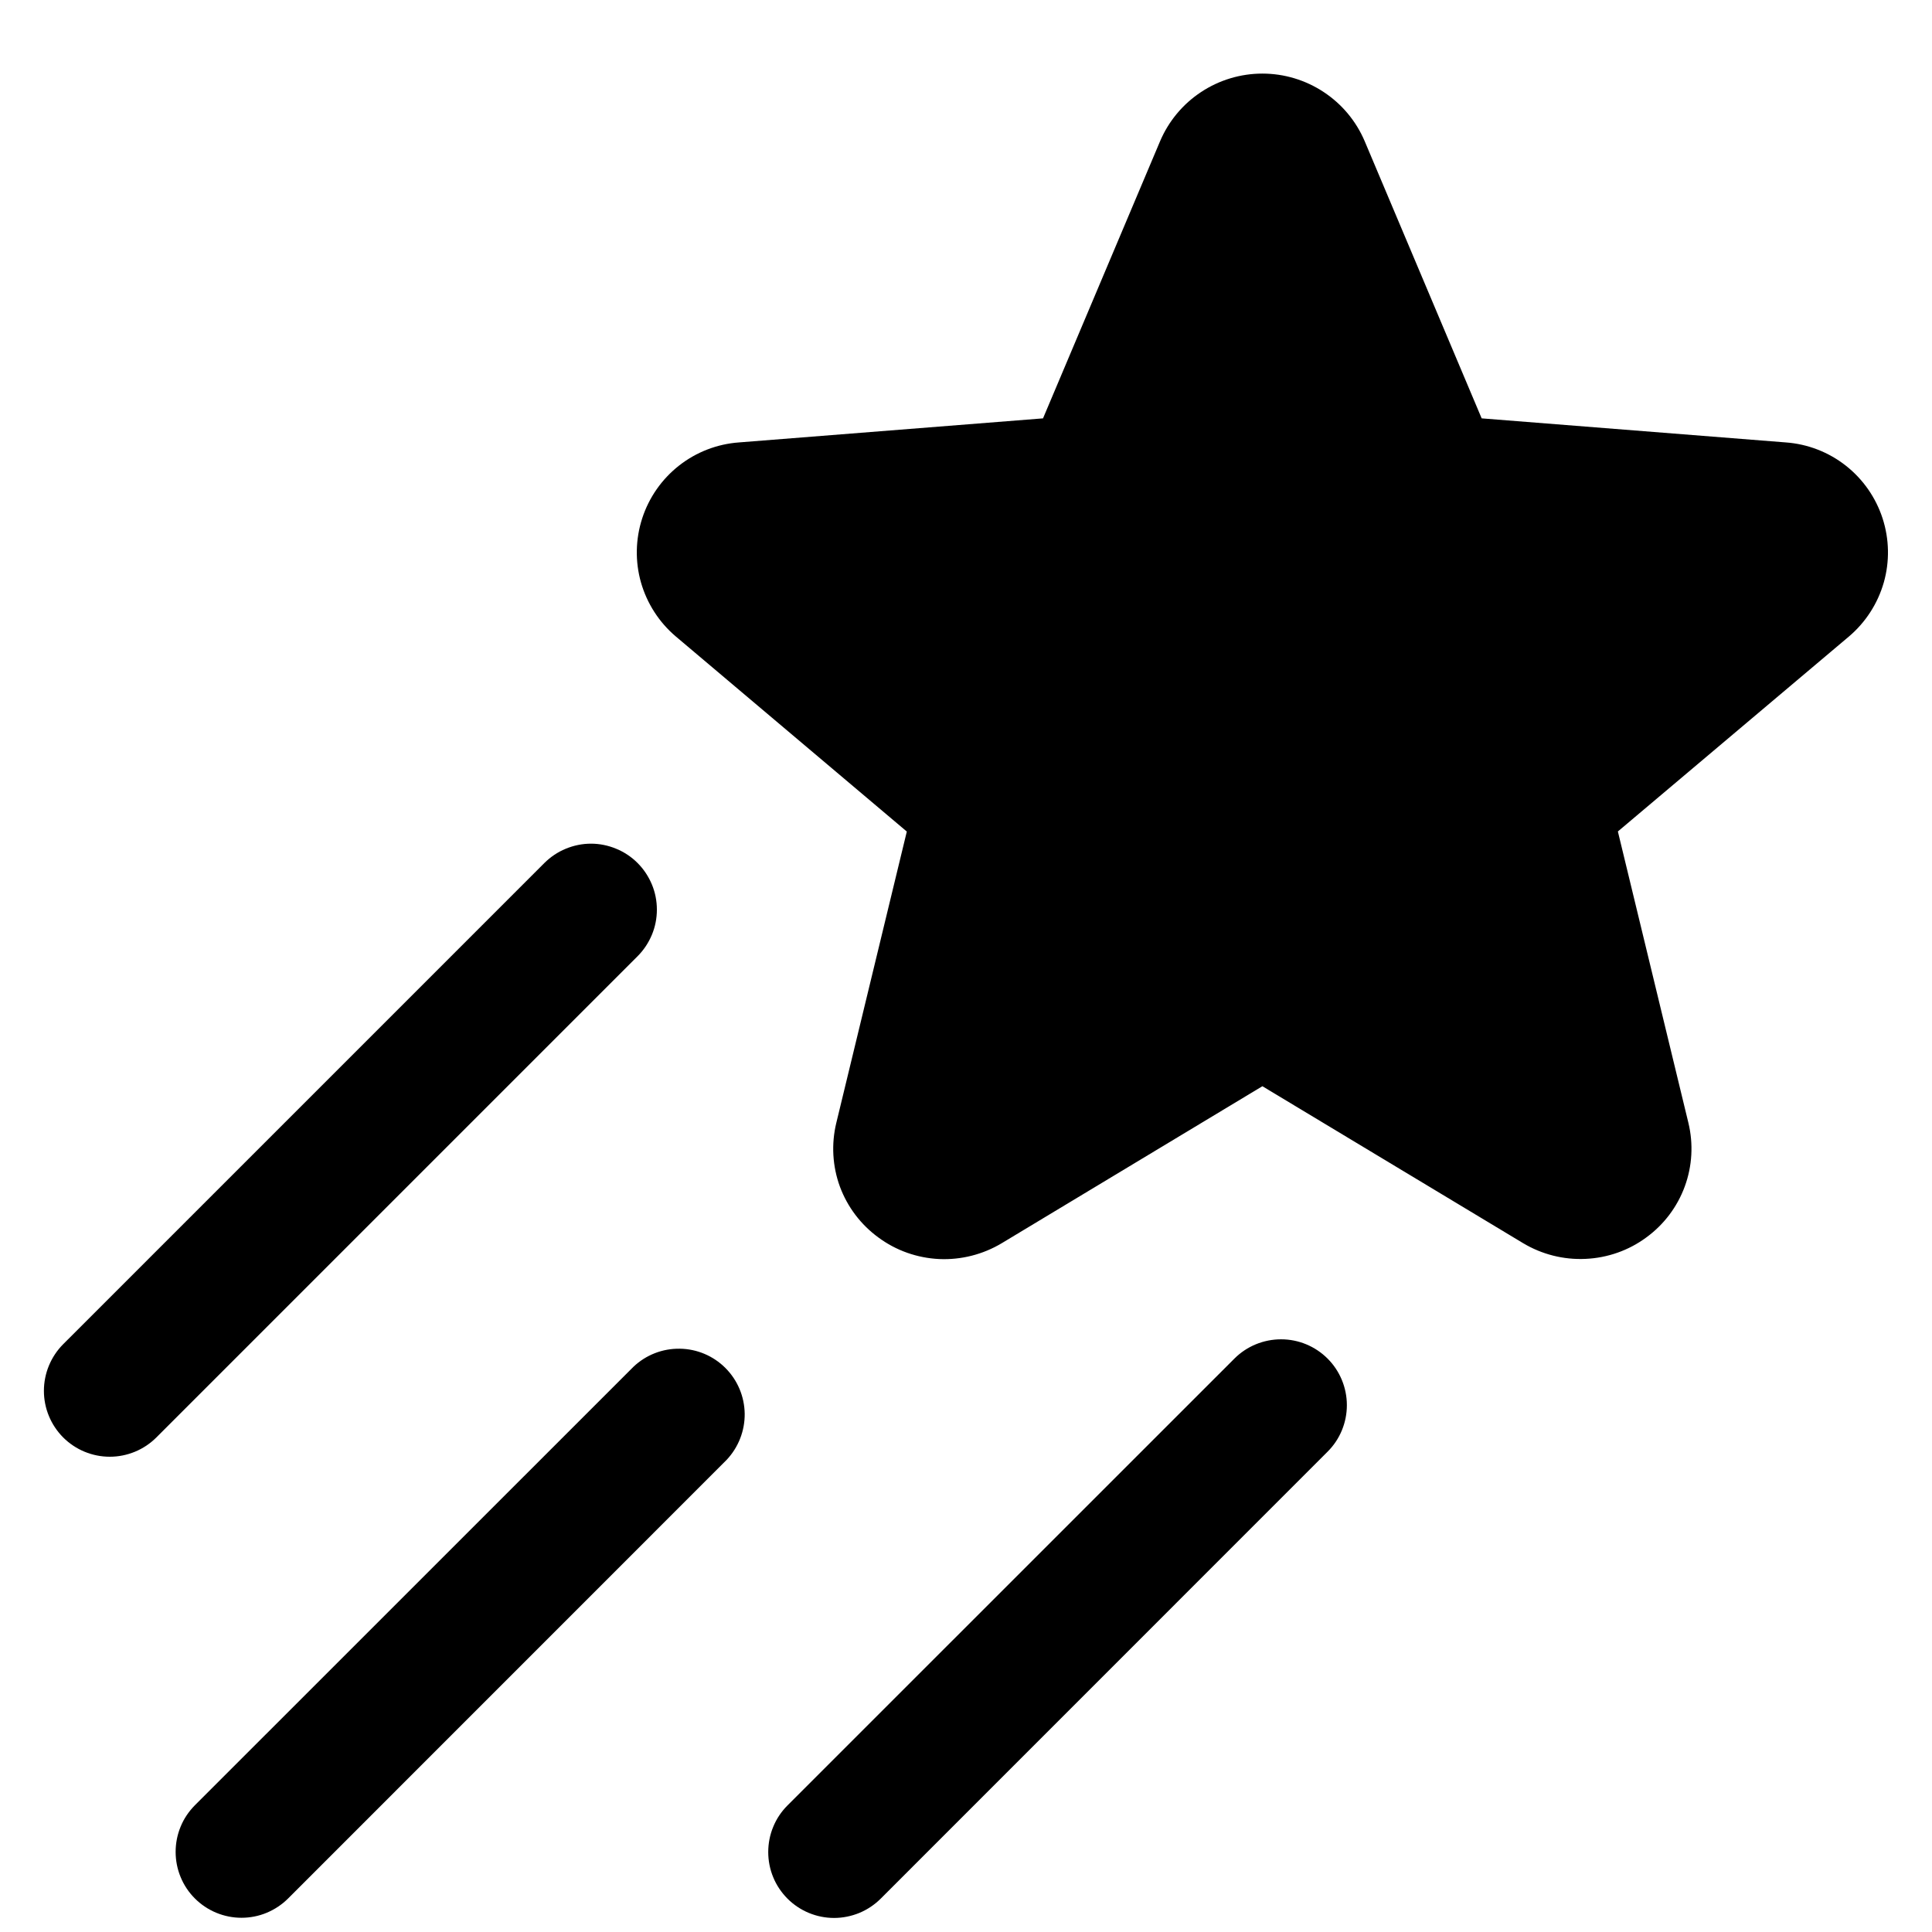 <svg width="22" height="22" viewBox="0 0 22 22" fill="none" xmlns="http://www.w3.org/2000/svg">
<path d="M21.054 7.248L18.423 9.468L19.226 12.786C19.284 13.026 19.27 13.278 19.185 13.51C19.1 13.742 18.948 13.944 18.748 14.09C18.547 14.239 18.305 14.324 18.055 14.335C17.805 14.347 17.557 14.284 17.342 14.155L14.375 12.369L11.408 14.156C11.193 14.285 10.945 14.348 10.695 14.337C10.444 14.325 10.203 14.24 10.002 14.091C9.802 13.945 9.65 13.744 9.564 13.512C9.479 13.28 9.465 13.027 9.523 12.787L10.326 9.469L7.696 7.248C7.506 7.087 7.368 6.873 7.299 6.633C7.231 6.394 7.236 6.139 7.313 5.902C7.39 5.665 7.536 5.456 7.732 5.302C7.928 5.148 8.166 5.056 8.414 5.038L11.877 4.764L13.21 1.608C13.307 1.38 13.469 1.185 13.677 1.048C13.884 0.911 14.127 0.838 14.375 0.838C14.623 0.838 14.866 0.911 15.073 1.048C15.281 1.185 15.443 1.38 15.54 1.608L16.872 4.764L20.336 5.038C20.584 5.056 20.822 5.148 21.018 5.302C21.214 5.456 21.36 5.665 21.437 5.902C21.514 6.139 21.519 6.394 21.451 6.633C21.382 6.873 21.244 7.087 21.054 7.248ZM7.26 9.827C7.191 9.758 7.108 9.702 7.017 9.665C6.926 9.627 6.828 9.607 6.73 9.607C6.631 9.607 6.533 9.627 6.442 9.665C6.351 9.702 6.269 9.758 6.199 9.827L0.719 15.307C0.579 15.448 0.5 15.639 0.5 15.838C0.5 16.037 0.579 16.227 0.719 16.368C0.86 16.509 1.051 16.588 1.25 16.588C1.449 16.588 1.64 16.509 1.781 16.368L7.26 10.889C7.33 10.819 7.385 10.736 7.423 10.645C7.461 10.554 7.48 10.457 7.48 10.358C7.48 10.259 7.461 10.162 7.423 10.071C7.385 9.98 7.33 9.897 7.26 9.827ZM7.213 15.564L2.219 20.557C2.15 20.627 2.094 20.709 2.057 20.8C2.019 20.892 2 20.989 2 21.088C2 21.186 2.019 21.284 2.057 21.375C2.094 21.466 2.15 21.549 2.219 21.618C2.36 21.759 2.551 21.838 2.75 21.838C2.848 21.838 2.946 21.819 3.037 21.781C3.128 21.743 3.211 21.688 3.281 21.618L8.274 16.624C8.408 16.482 8.482 16.294 8.48 16.098C8.477 15.902 8.399 15.716 8.26 15.577C8.122 15.439 7.935 15.36 7.74 15.358C7.544 15.355 7.355 15.429 7.213 15.564ZM14.057 15.47L8.967 20.559C8.898 20.628 8.842 20.711 8.805 20.802C8.767 20.893 8.748 20.991 8.748 21.09C8.748 21.188 8.767 21.286 8.805 21.377C8.842 21.468 8.898 21.55 8.967 21.62C9.108 21.761 9.299 21.84 9.498 21.84C9.597 21.84 9.694 21.82 9.785 21.783C9.876 21.745 9.959 21.69 10.029 21.62L15.117 16.531C15.258 16.391 15.337 16.2 15.337 16.001C15.337 15.802 15.258 15.611 15.118 15.471C14.977 15.33 14.787 15.251 14.588 15.251C14.389 15.251 14.198 15.329 14.057 15.47Z" fill="black"/>
</svg>
